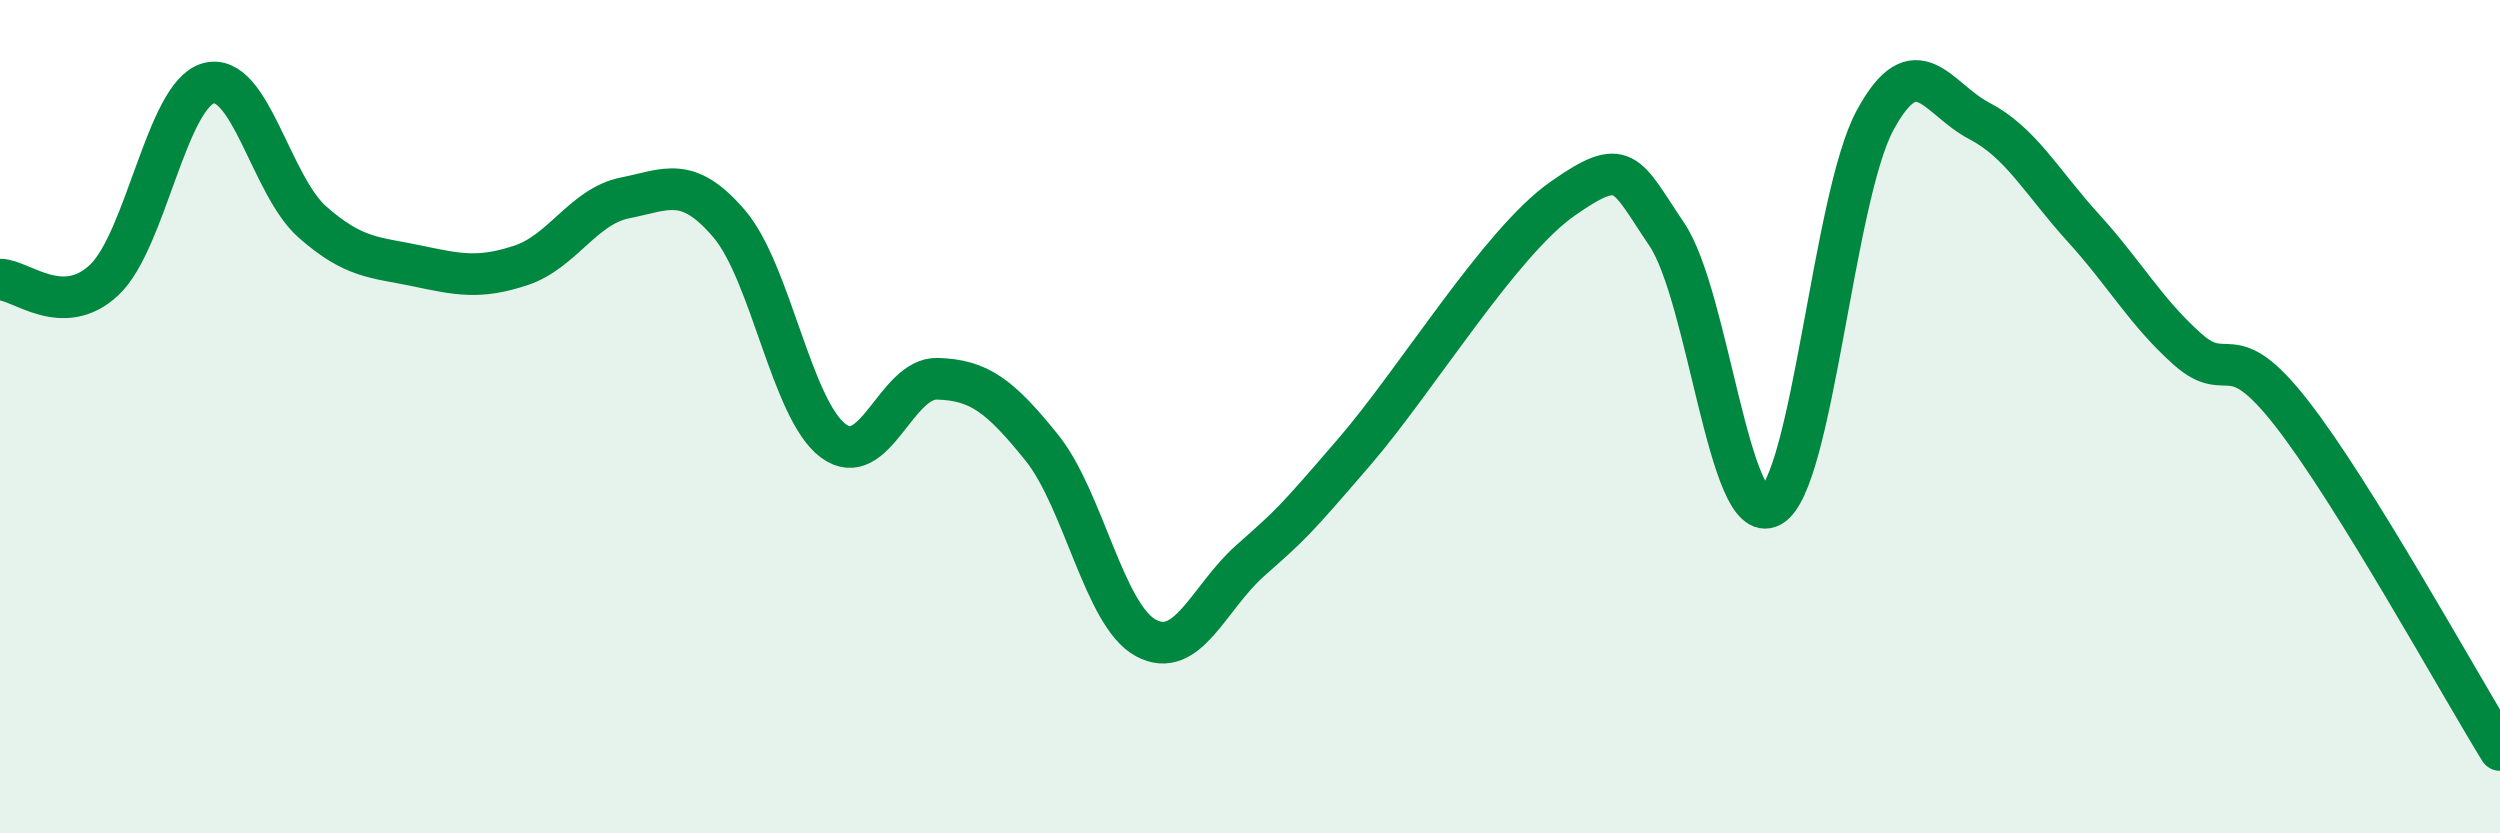 
    <svg width="60" height="20" viewBox="0 0 60 20" xmlns="http://www.w3.org/2000/svg">
      <path
        d="M 0,6.71 C 0.5,6.71 1.5,7.66 2.5,6.72 C 3.5,5.78 4,2.28 5,2 C 6,1.72 6.5,4.45 7.5,5.33 C 8.5,6.21 9,6.17 10,6.38 C 11,6.59 11.5,6.7 12.5,6.37 C 13.5,6.04 14,4.95 15,4.75 C 16,4.55 16.5,4.2 17.5,5.37 C 18.5,6.54 19,9.84 20,10.58 C 21,11.32 21.5,9.06 22.5,9.09 C 23.5,9.12 24,9.5 25,10.74 C 26,11.98 26.5,14.77 27.5,15.31 C 28.5,15.85 29,14.35 30,13.46 C 31,12.57 31,12.59 32.5,10.85 C 34,9.11 36,5.82 37.5,4.77 C 39,3.72 39,4.14 40,5.62 C 41,7.1 41.5,12.7 42.5,12.15 C 43.5,11.6 44,4.74 45,2.89 C 46,1.04 46.5,2.38 47.5,2.9 C 48.5,3.42 49,4.37 50,5.47 C 51,6.57 51.5,7.49 52.5,8.38 C 53.5,9.27 53.5,8 55,9.92 C 56.5,11.84 59,16.38 60,18L60 20L0 20Z"
        fill="#008740"
        opacity="0.1"
        stroke-linecap="round"
        stroke-linejoin="round"
      />
      <path
        d="M 0,6.71 C 0.5,6.71 1.5,7.66 2.5,6.72 C 3.5,5.78 4,2.28 5,2 C 6,1.72 6.5,4.45 7.5,5.33 C 8.5,6.21 9,6.17 10,6.38 C 11,6.59 11.5,6.7 12.5,6.37 C 13.5,6.04 14,4.95 15,4.75 C 16,4.55 16.5,4.2 17.5,5.37 C 18.5,6.54 19,9.84 20,10.58 C 21,11.32 21.5,9.06 22.5,9.09 C 23.5,9.12 24,9.5 25,10.74 C 26,11.98 26.5,14.77 27.5,15.31 C 28.5,15.85 29,14.35 30,13.46 C 31,12.57 31,12.59 32.5,10.85 C 34,9.11 36,5.82 37.5,4.77 C 39,3.72 39,4.14 40,5.62 C 41,7.1 41.5,12.7 42.5,12.15 C 43.5,11.6 44,4.74 45,2.89 C 46,1.04 46.5,2.38 47.5,2.9 C 48.5,3.42 49,4.37 50,5.47 C 51,6.57 51.5,7.49 52.5,8.38 C 53.5,9.27 53.5,8 55,9.92 C 56.5,11.84 59,16.38 60,18"
        stroke="#008740"
        stroke-width="1"
        fill="none"
        stroke-linecap="round"
        stroke-linejoin="round"
      />
    </svg>
  